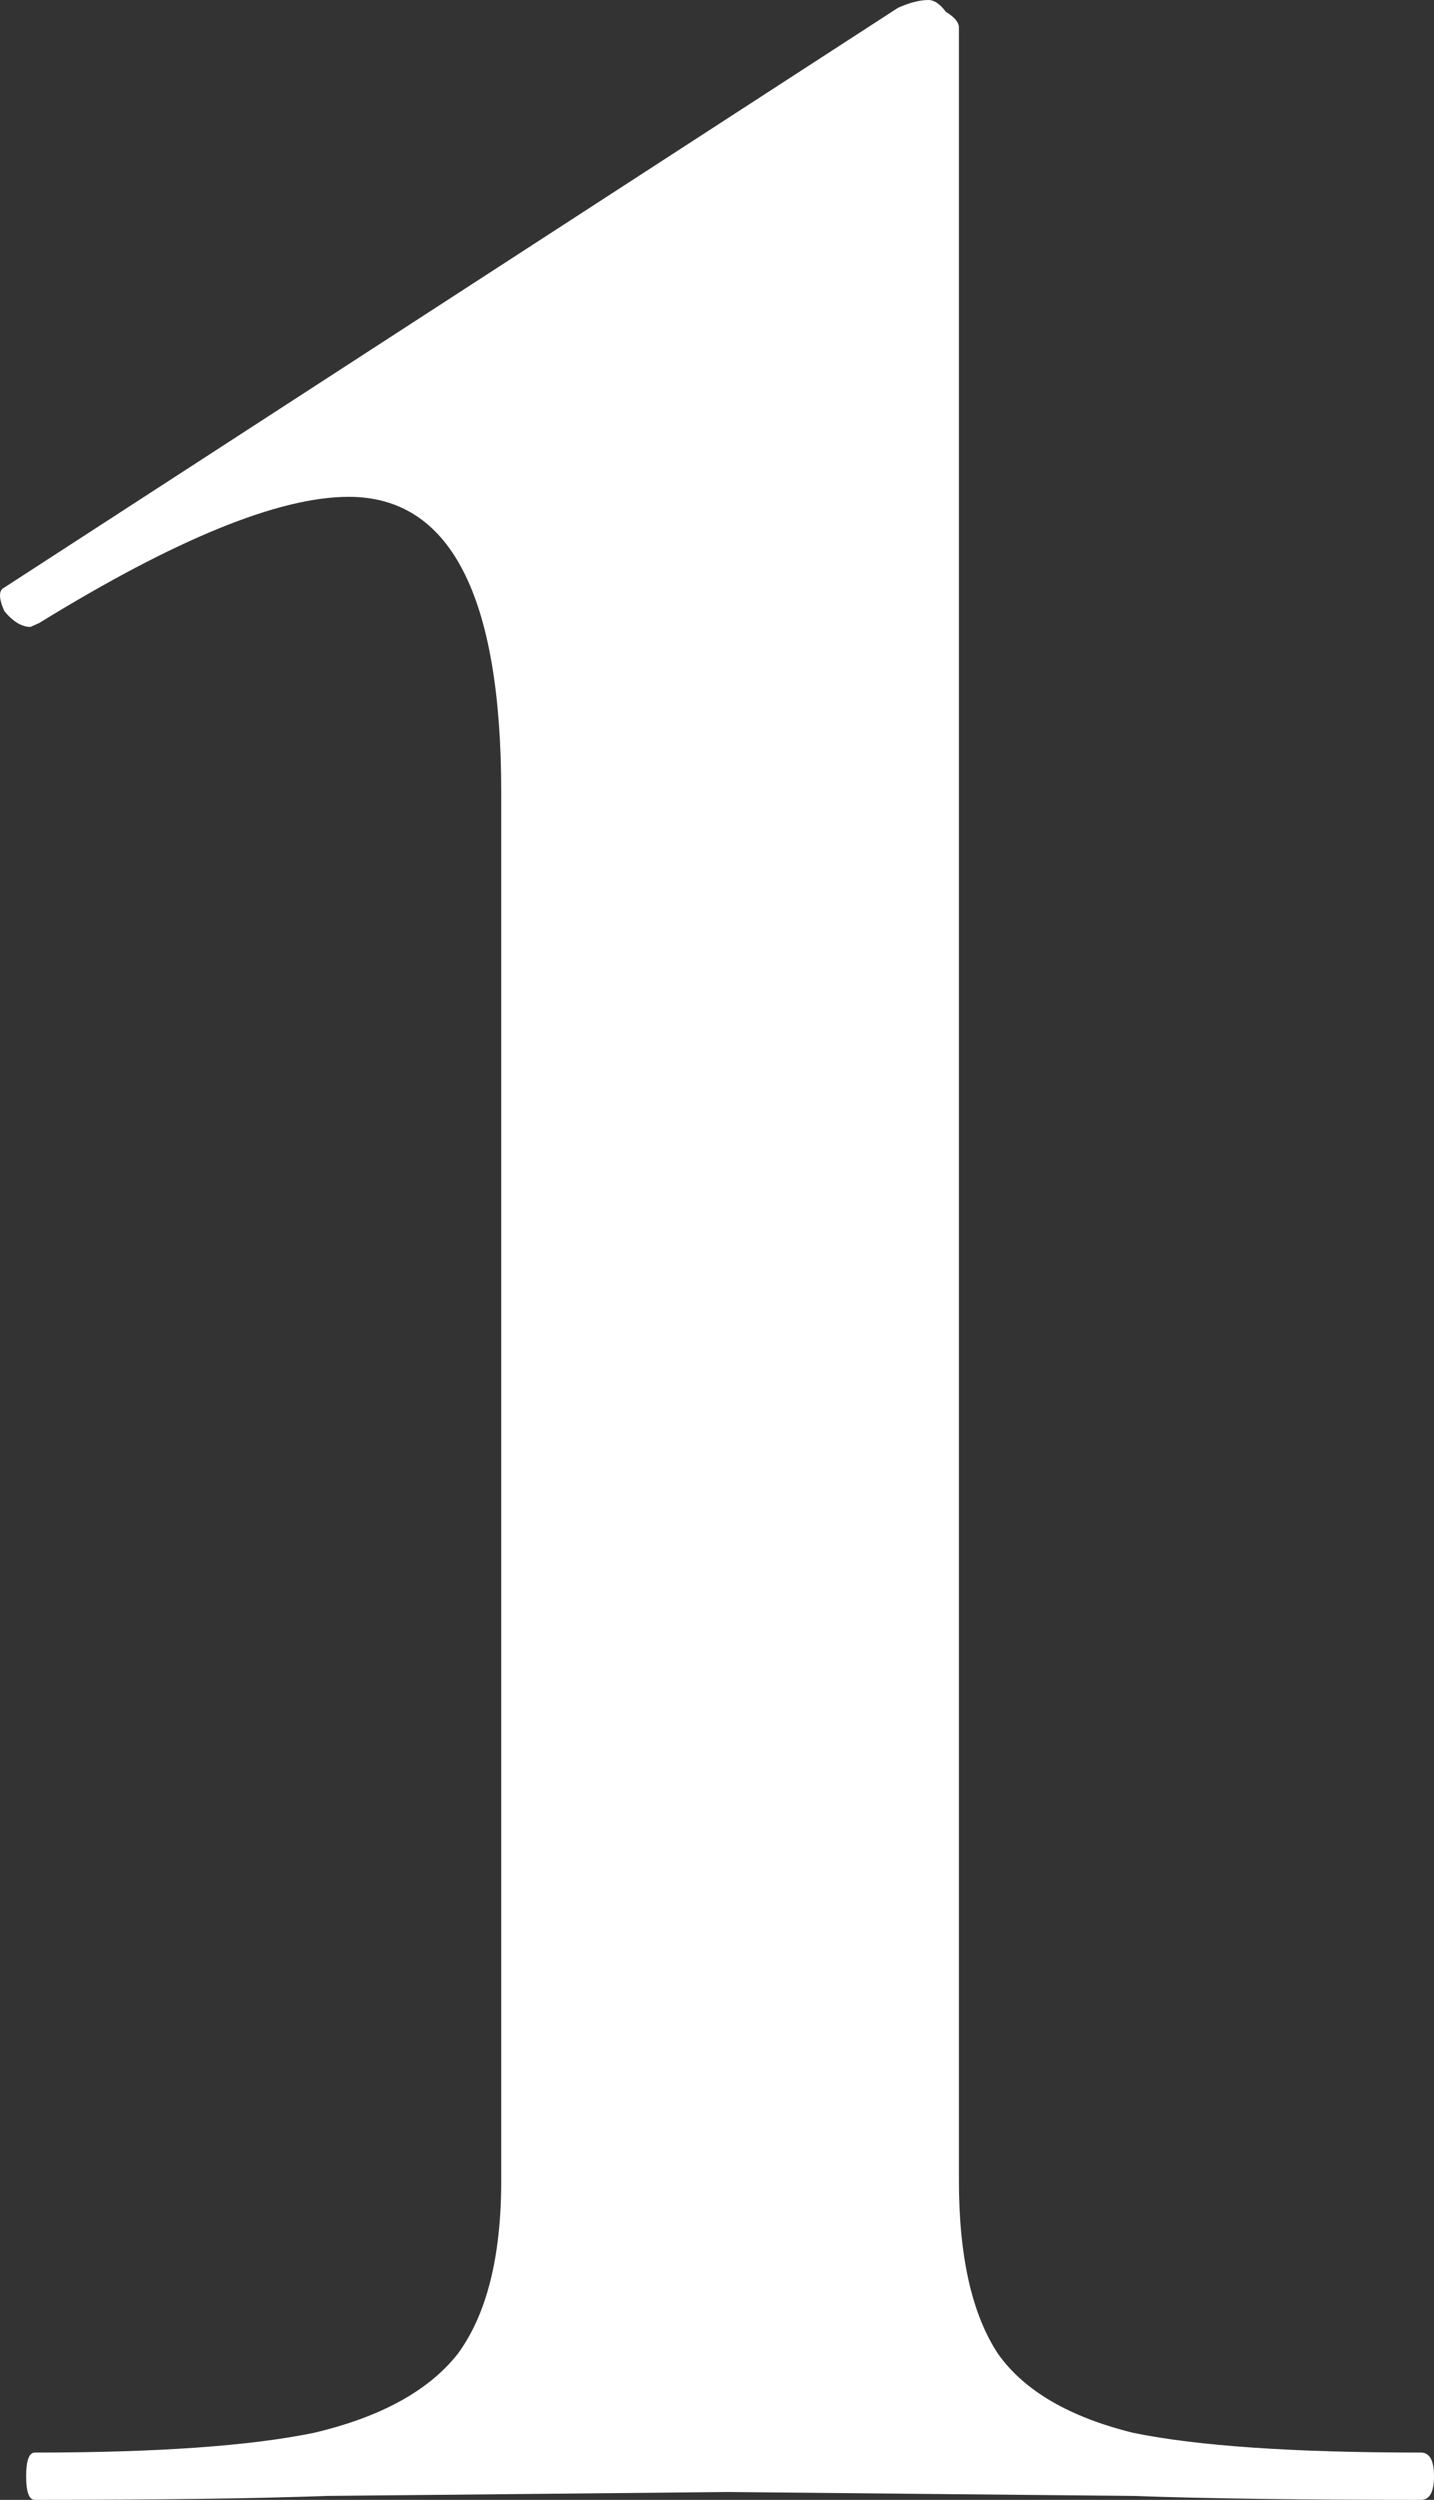<?xml version="1.0" encoding="UTF-8"?> <svg xmlns="http://www.w3.org/2000/svg" width="109" height="190" viewBox="0 0 109 190" fill="none"><rect x="0" y="0" width="109" height="190" fill="#333333" stroke="none"/> <path d="M2.65 190C2.209 190 1.988 189.401 1.988 188.202C1.988 187.003 2.209 186.404 2.65 186.404C11.927 186.404 18.995 185.904 23.854 184.905C28.934 183.707 32.578 181.709 34.787 178.912C36.996 175.915 38.1 171.519 38.1 165.726V60.237C38.1 45.252 34.235 37.76 26.505 37.76C21.204 37.76 13.363 40.957 2.982 47.35L2.319 47.65C1.657 47.65 0.994 47.25 0.331 46.451C-0.11 45.452 -0.11 44.853 0.331 44.653L68.249 0.599C69.133 0.2 69.906 0 70.568 0C71.01 0 71.452 0.3 71.894 0.899C72.556 1.299 72.888 1.698 72.888 2.098V165.726C72.888 171.519 73.882 175.915 75.869 178.912C77.857 181.709 81.281 183.707 86.14 184.905C90.999 185.904 98.288 186.404 108.006 186.404C108.669 186.404 109 187.003 109 188.202C109 189.401 108.669 190 108.006 190C98.95 190 91.662 189.9 86.14 189.7L55.328 189.401L24.848 189.7C19.326 189.9 11.927 190 2.65 190Z" fill="white"></path> </svg> 
